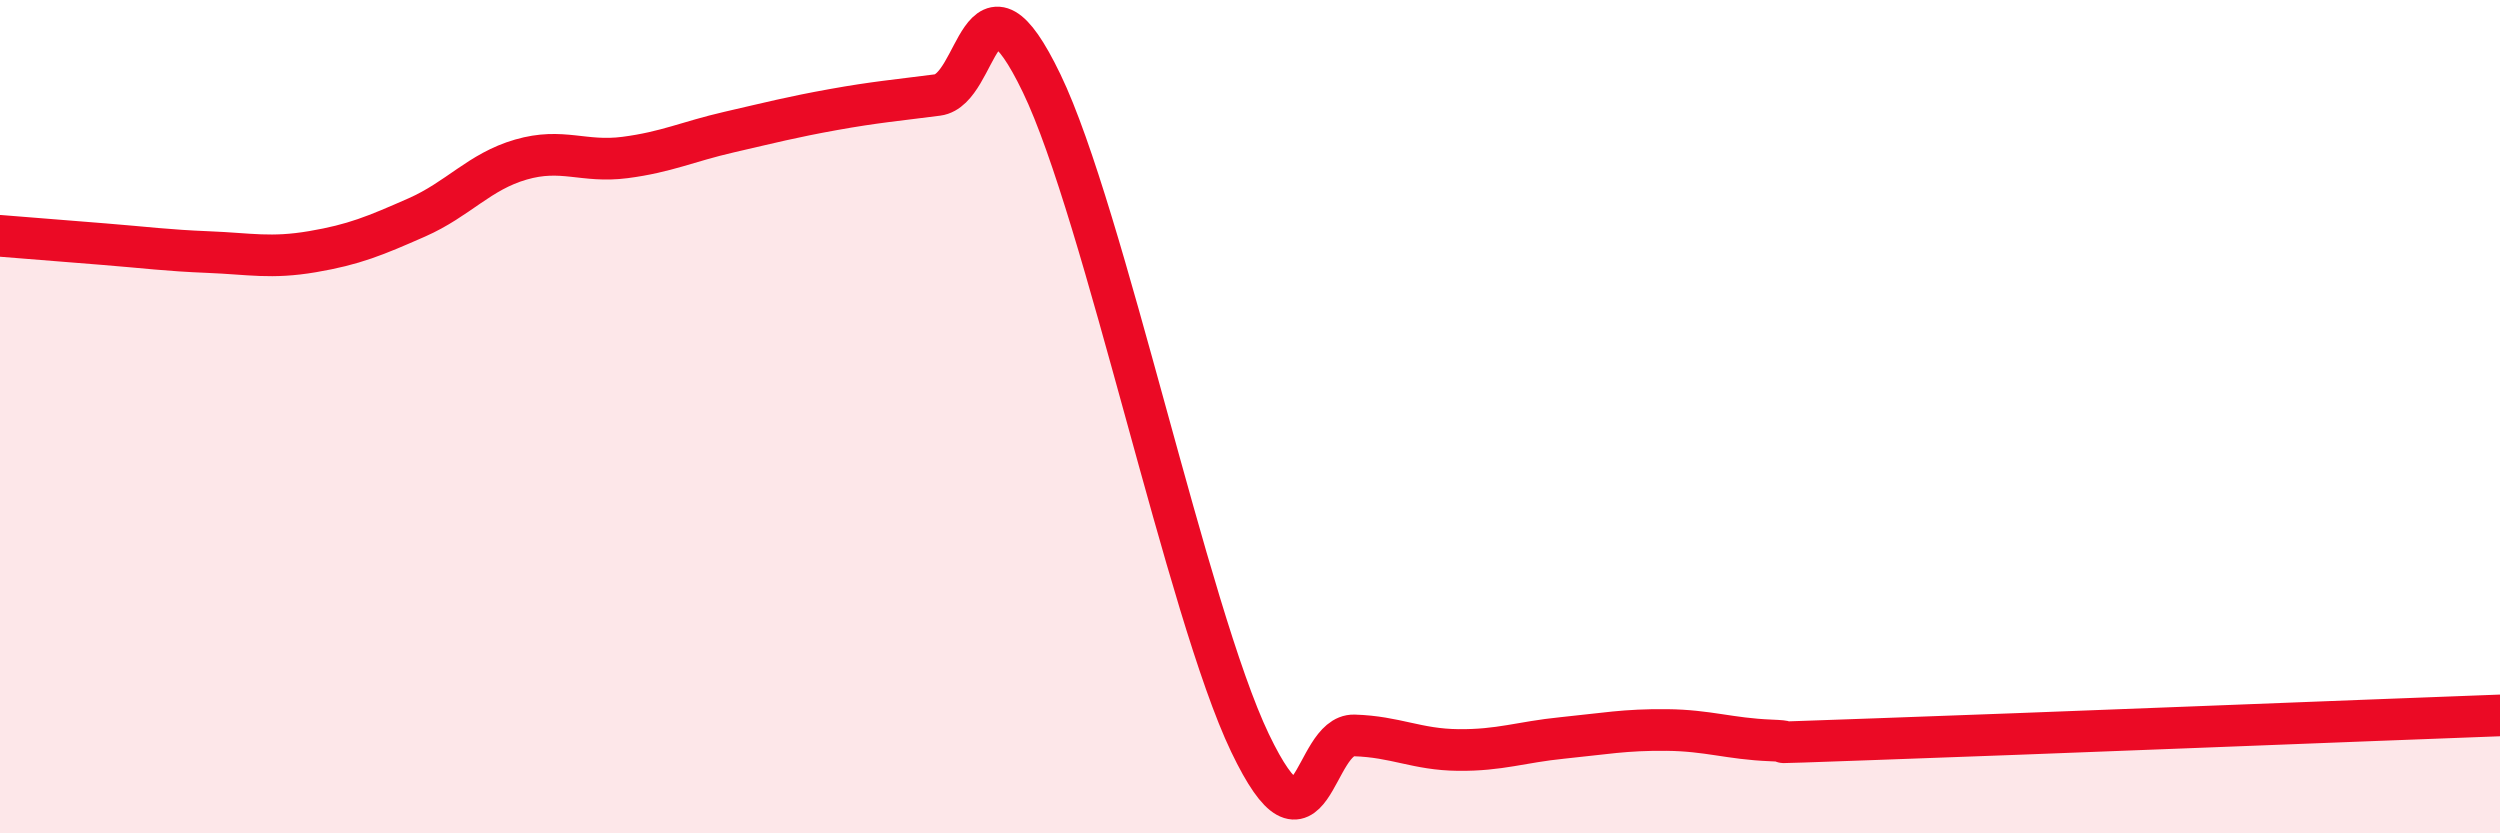 
    <svg width="60" height="20" viewBox="0 0 60 20" xmlns="http://www.w3.org/2000/svg">
      <path
        d="M 0,5.66 C 0.5,5.7 1.5,5.78 2.5,5.86 C 3.5,5.94 4,6.01 5,6.05 C 6,6.09 6.5,6.21 7.5,6.04 C 8.5,5.87 9,5.66 10,5.22 C 11,4.78 11.5,4.12 12.5,3.83 C 13.5,3.54 14,3.91 15,3.78 C 16,3.65 16.5,3.4 17.5,3.17 C 18.5,2.94 19,2.81 20,2.63 C 21,2.45 21.5,2.41 22.5,2.28 C 23.5,2.15 23.5,-1.11 25,2 C 26.5,5.11 28.5,14.7 30,17.83 C 31.5,20.96 31.5,17.62 32.5,17.65 C 33.5,17.68 34,17.99 35,18 C 36,18.01 36.5,17.81 37.5,17.71 C 38.5,17.61 39,17.51 40,17.52 C 41,17.53 41.5,17.73 42.5,17.77 C 43.5,17.81 41.5,17.86 45,17.74 C 48.5,17.62 57,17.28 60,17.17L60 20L0 20Z"
        fill="#EB0A25"
        opacity="0.1"
        stroke-linecap="round"
        stroke-linejoin="round"
      />
      <path
        d="M 0,5.66 C 0.5,5.7 1.5,5.78 2.5,5.86 C 3.5,5.94 4,6.01 5,6.05 C 6,6.09 6.5,6.21 7.5,6.04 C 8.5,5.87 9,5.66 10,5.22 C 11,4.78 11.5,4.12 12.5,3.83 C 13.5,3.54 14,3.91 15,3.78 C 16,3.65 16.5,3.4 17.5,3.17 C 18.5,2.94 19,2.81 20,2.63 C 21,2.45 21.5,2.41 22.5,2.28 C 23.5,2.15 23.5,-1.11 25,2 C 26.5,5.11 28.5,14.7 30,17.83 C 31.5,20.96 31.5,17.62 32.5,17.65 C 33.5,17.68 34,17.99 35,18 C 36,18.01 36.5,17.81 37.5,17.71 C 38.5,17.61 39,17.51 40,17.52 C 41,17.53 41.5,17.73 42.5,17.77 C 43.5,17.81 41.5,17.86 45,17.74 C 48.5,17.62 57,17.28 60,17.17"
        stroke="#EB0A25"
        stroke-width="1"
        fill="none"
        stroke-linecap="round"
        stroke-linejoin="round"
      />
    </svg>
  